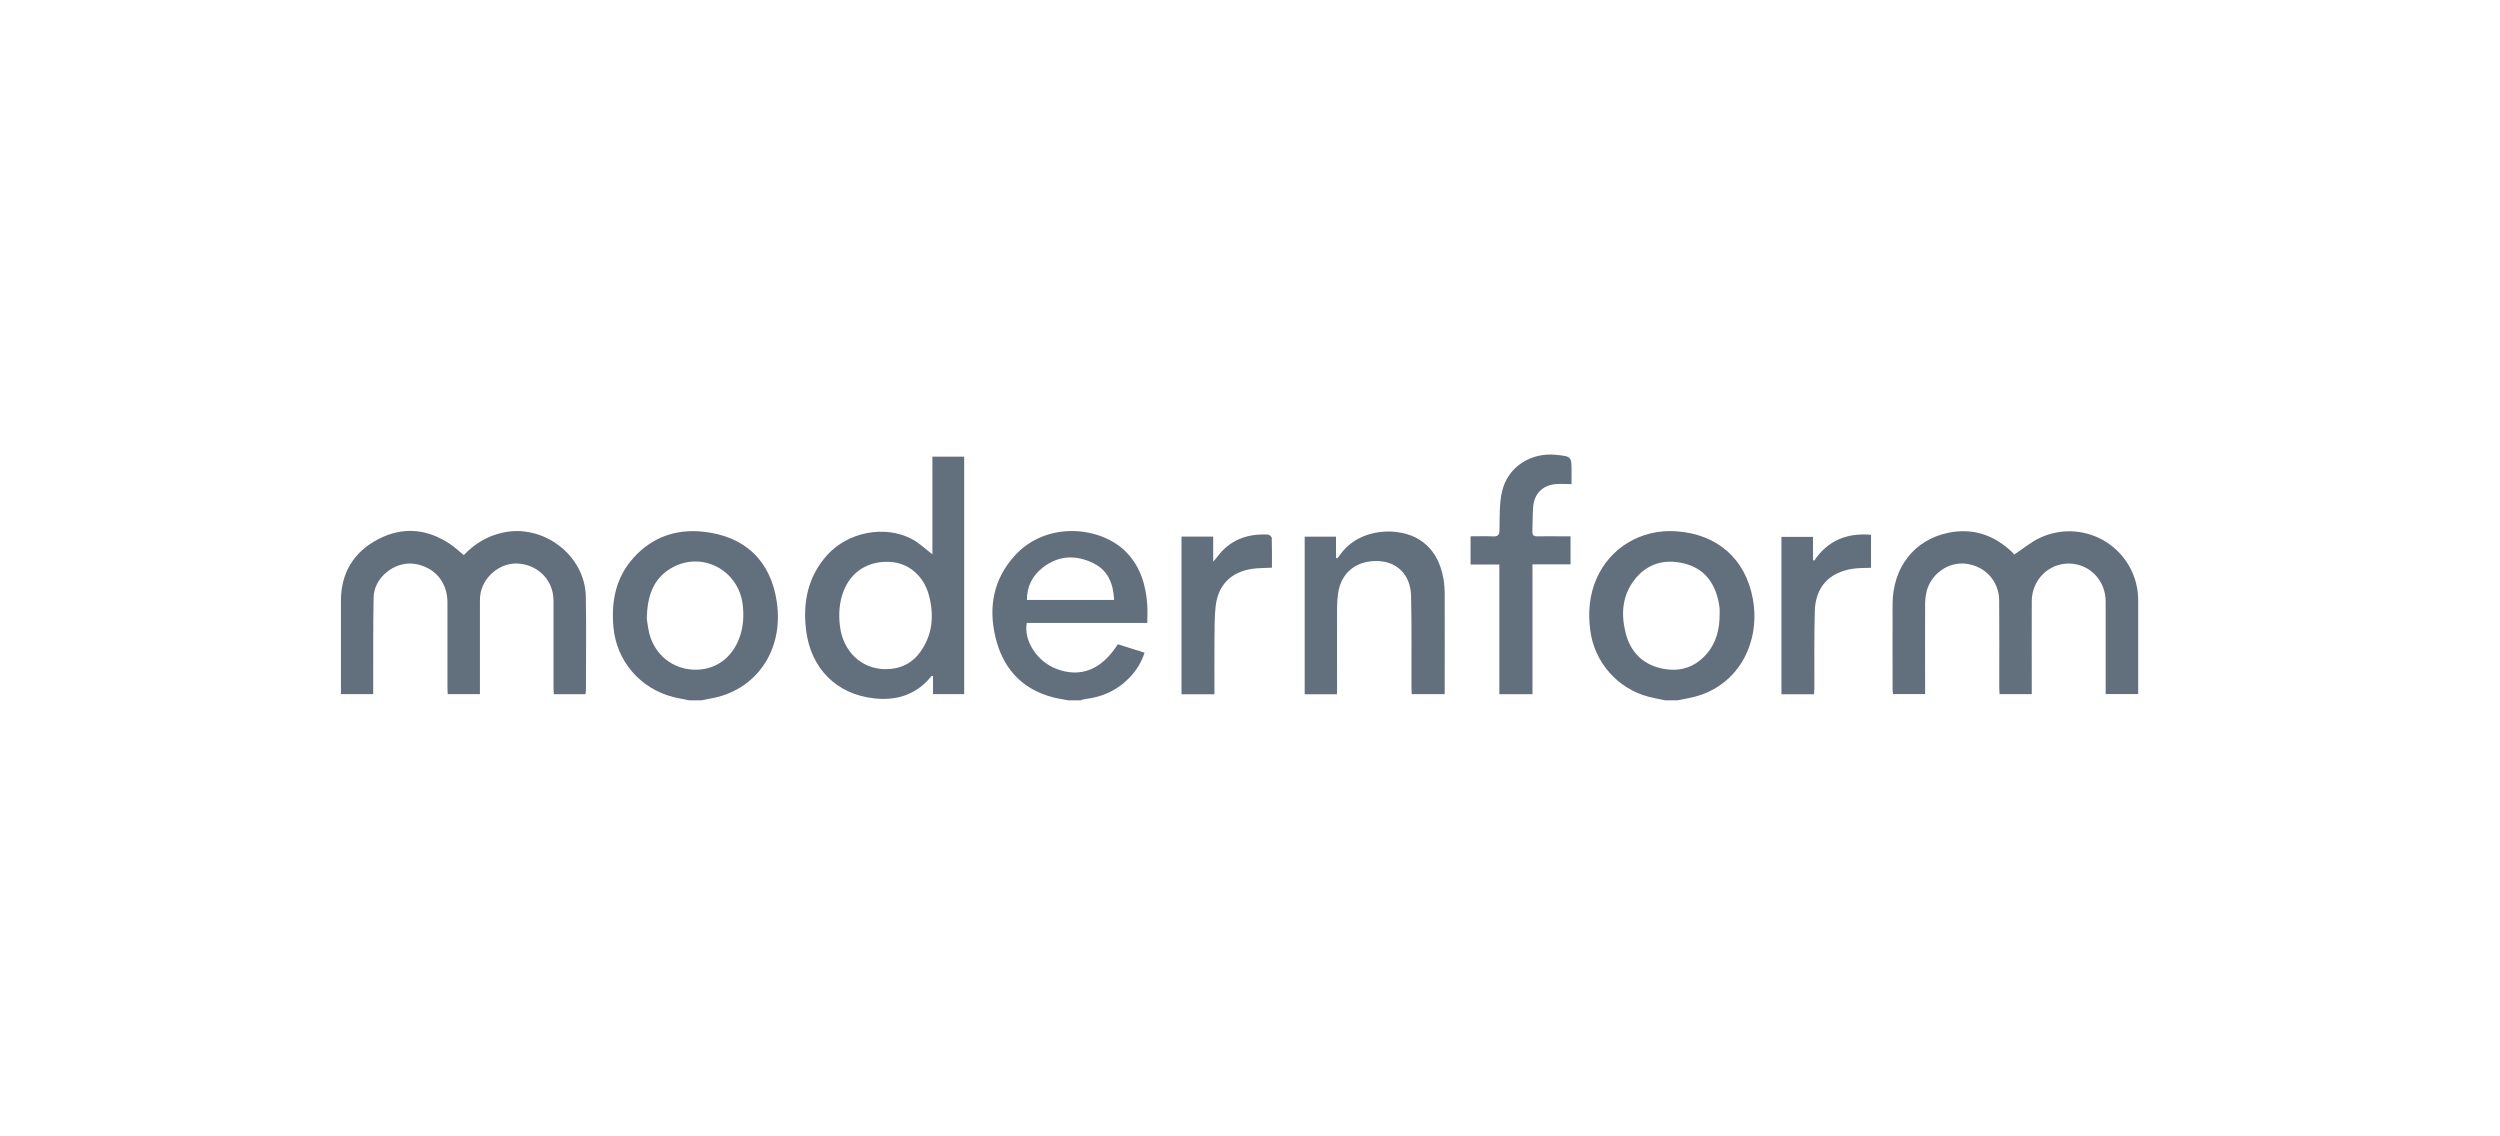 <?xml version="1.0" encoding="UTF-8"?> <svg xmlns="http://www.w3.org/2000/svg" width="88" height="40" viewBox="0 0 88 40" fill="none"><path d="M58.611 24.651C58.419 24.611 58.225 24.576 58.035 24.527C57.498 24.386 57.016 24.089 56.65 23.672C56.283 23.256 56.049 22.74 55.978 22.19C55.896 21.566 55.943 20.96 56.193 20.38C56.669 19.276 57.774 18.618 58.996 18.701C60.435 18.796 61.437 19.66 61.698 21.07C61.971 22.541 61.263 24.048 59.746 24.5C59.519 24.568 59.282 24.602 59.051 24.651L58.611 24.651ZM60.53 21.64C60.53 21.568 60.535 21.494 60.53 21.422C60.523 21.342 60.511 21.264 60.495 21.186C60.349 20.483 59.964 19.987 59.241 19.824C58.561 19.671 57.965 19.85 57.533 20.409C57.1 20.967 57.058 21.608 57.217 22.263C57.377 22.918 57.79 23.368 58.463 23.523C59.07 23.664 59.616 23.523 60.043 23.052C60.404 22.655 60.531 22.166 60.531 21.64H60.53Z" fill="#626F7D"></path><path d="M37.6 24.651C37.419 24.615 37.235 24.59 37.056 24.543C35.941 24.248 35.29 23.498 35.035 22.408C34.792 21.369 34.969 20.402 35.696 19.584C36.829 18.307 38.789 18.528 39.666 19.458C40.156 19.977 40.339 20.617 40.385 21.307C40.398 21.505 40.385 21.704 40.385 21.928H36.142C36.028 22.553 36.508 23.285 37.181 23.543C38.034 23.87 38.776 23.577 39.347 22.678L40.288 22.974C40.184 23.301 40.005 23.599 39.766 23.844C39.337 24.297 38.804 24.539 38.187 24.608C38.136 24.618 38.087 24.632 38.039 24.651H37.6ZM39.217 21.117C39.189 20.542 39.002 20.074 38.481 19.822C37.873 19.526 37.265 19.547 36.716 19.97C36.348 20.252 36.147 20.632 36.148 21.117H39.217Z" fill="#626F7D"></path><path d="M24.258 24.651C24.071 24.611 23.882 24.583 23.698 24.535C22.529 24.236 21.697 23.263 21.592 22.067C21.512 21.162 21.676 20.321 22.308 19.625C22.956 18.909 23.787 18.619 24.732 18.714C26.202 18.863 27.123 19.719 27.341 21.173C27.604 22.923 26.586 24.313 25.023 24.586C24.914 24.605 24.806 24.629 24.698 24.651H24.258ZM22.766 21.769C22.786 21.889 22.806 22.106 22.86 22.316C23.06 23.056 23.675 23.546 24.422 23.573C25.168 23.6 25.777 23.168 26.037 22.425C26.166 22.056 26.189 21.678 26.144 21.29C26 20.055 24.688 19.376 23.625 20C22.991 20.372 22.787 20.975 22.766 21.769V21.769Z" fill="#626F7D"></path><path d="M16.325 19.54C16.699 19.148 17.141 18.874 17.678 18.752C19.12 18.423 20.596 19.541 20.621 21.008C20.64 22.102 20.626 23.196 20.625 24.29C20.625 24.335 20.616 24.38 20.61 24.435H19.493C19.489 24.353 19.483 24.275 19.483 24.198C19.483 23.177 19.483 22.155 19.483 21.134C19.48 20.452 18.981 19.914 18.293 19.841C17.678 19.776 17.068 20.22 16.922 20.848C16.899 20.965 16.889 21.084 16.893 21.204C16.89 22.198 16.89 23.193 16.893 24.187V24.434H15.761C15.757 24.354 15.75 24.278 15.75 24.201C15.75 23.202 15.753 22.198 15.75 21.197C15.747 20.48 15.289 19.953 14.591 19.848C13.9 19.745 13.167 20.324 13.152 21.02C13.13 22.074 13.14 23.129 13.137 24.183V24.433H12.001V24.201C12.001 23.18 11.998 22.159 12.001 21.138C12.005 20.159 12.456 19.426 13.313 18.98C14.17 18.534 15.022 18.607 15.827 19.14C15.996 19.249 16.145 19.392 16.325 19.54Z" fill="#626F7D"></path><path d="M70.893 19.526C71.222 19.309 71.499 19.072 71.818 18.926C72.189 18.754 72.597 18.679 73.004 18.707C73.411 18.735 73.805 18.865 74.149 19.085C74.492 19.306 74.775 19.61 74.97 19.969C75.165 20.327 75.266 20.73 75.264 21.138C75.264 22.152 75.264 23.167 75.264 24.181V24.432H74.119V24.217C74.119 23.203 74.119 22.188 74.119 21.174C74.119 20.428 73.553 19.843 72.828 19.837C72.103 19.832 71.522 20.418 71.518 21.162C71.513 22.17 71.518 23.177 71.518 24.185V24.433H70.385C70.381 24.357 70.374 24.28 70.374 24.203C70.374 23.182 70.379 22.161 70.371 21.14C70.366 20.449 69.871 19.917 69.185 19.842C68.573 19.776 67.97 20.202 67.815 20.823C67.778 20.985 67.761 21.15 67.764 21.315C67.76 22.27 67.764 23.225 67.764 24.18V24.431H66.633C66.628 24.367 66.619 24.298 66.619 24.228C66.619 23.24 66.615 22.252 66.619 21.264C66.625 19.978 67.376 19.005 68.574 18.755C69.457 18.571 70.213 18.84 70.853 19.46C70.871 19.479 70.884 19.501 70.893 19.526V19.526Z" fill="#626F7D"></path><path d="M32.82 19.512V16.075H33.939V24.433H32.842V23.799L32.796 23.79C32.737 23.857 32.68 23.927 32.617 23.99C32.11 24.503 31.473 24.656 30.785 24.584C29.432 24.443 28.53 23.513 28.372 22.163C28.258 21.189 28.44 20.303 29.105 19.551C29.831 18.729 31.143 18.469 32.098 18.975C32.356 19.109 32.571 19.324 32.82 19.512ZM31.176 23.554C31.691 23.554 32.11 23.352 32.405 22.933C32.836 22.322 32.884 21.643 32.695 20.942C32.51 20.257 31.968 19.809 31.318 19.778C30.555 19.742 29.957 20.121 29.692 20.811C29.539 21.21 29.515 21.62 29.566 22.041C29.675 22.936 30.331 23.556 31.176 23.555L31.176 23.554Z" fill="#626F7D"></path><path d="M47.062 24.437H45.925V18.891H47.027V19.639L47.073 19.651C47.107 19.608 47.144 19.567 47.176 19.522C47.859 18.556 49.263 18.544 49.974 19.003C50.478 19.329 50.713 19.821 50.813 20.389C50.842 20.578 50.856 20.77 50.853 20.962C50.857 22.041 50.853 23.123 50.853 24.204V24.433H49.694C49.69 24.348 49.683 24.263 49.683 24.179C49.68 23.112 49.695 22.044 49.67 20.977C49.653 20.244 49.19 19.778 48.52 19.75C47.754 19.717 47.21 20.147 47.102 20.879C47.078 21.043 47.066 21.208 47.065 21.374C47.061 22.308 47.065 23.243 47.065 24.177L47.062 24.437Z" fill="#626F7D"></path><path d="M53.943 24.436H52.777V19.872H51.764V18.878C52.025 18.878 52.289 18.869 52.551 18.881C52.724 18.89 52.777 18.835 52.782 18.658C52.793 18.204 52.771 17.736 52.872 17.299C53.072 16.436 53.881 15.919 54.769 16.01C55.318 16.066 55.318 16.066 55.318 16.61V17.041C55.105 17.041 54.913 17.022 54.725 17.044C54.285 17.097 54.005 17.391 53.968 17.833C53.945 18.123 53.952 18.415 53.94 18.706C53.934 18.835 53.985 18.881 54.114 18.879C54.426 18.873 54.739 18.879 55.052 18.879H55.283V19.864H53.943V24.436Z" fill="#626F7D"></path><path d="M42.748 24.439H41.589V18.888H42.704V19.77C42.775 19.687 42.81 19.65 42.839 19.613C43.283 19.006 43.9 18.78 44.63 18.816C44.679 18.818 44.765 18.892 44.766 18.935C44.777 19.284 44.772 19.634 44.772 19.982C44.527 19.996 44.3 19.991 44.08 20.022C43.33 20.133 42.876 20.59 42.79 21.344C42.75 21.711 42.754 22.084 42.75 22.454C42.744 23.11 42.748 23.764 42.748 24.439Z" fill="#626F7D"></path><path d="M63.855 24.439H62.707V18.898H63.817V19.712L63.859 19.737C64.339 19.021 65.013 18.753 65.86 18.824V19.986C65.65 19.996 65.431 19.988 65.218 20.02C64.391 20.145 63.908 20.66 63.882 21.496C63.854 22.397 63.87 23.299 63.866 24.2C63.865 24.276 63.859 24.354 63.855 24.439Z" fill="#626F7D"></path></svg> 